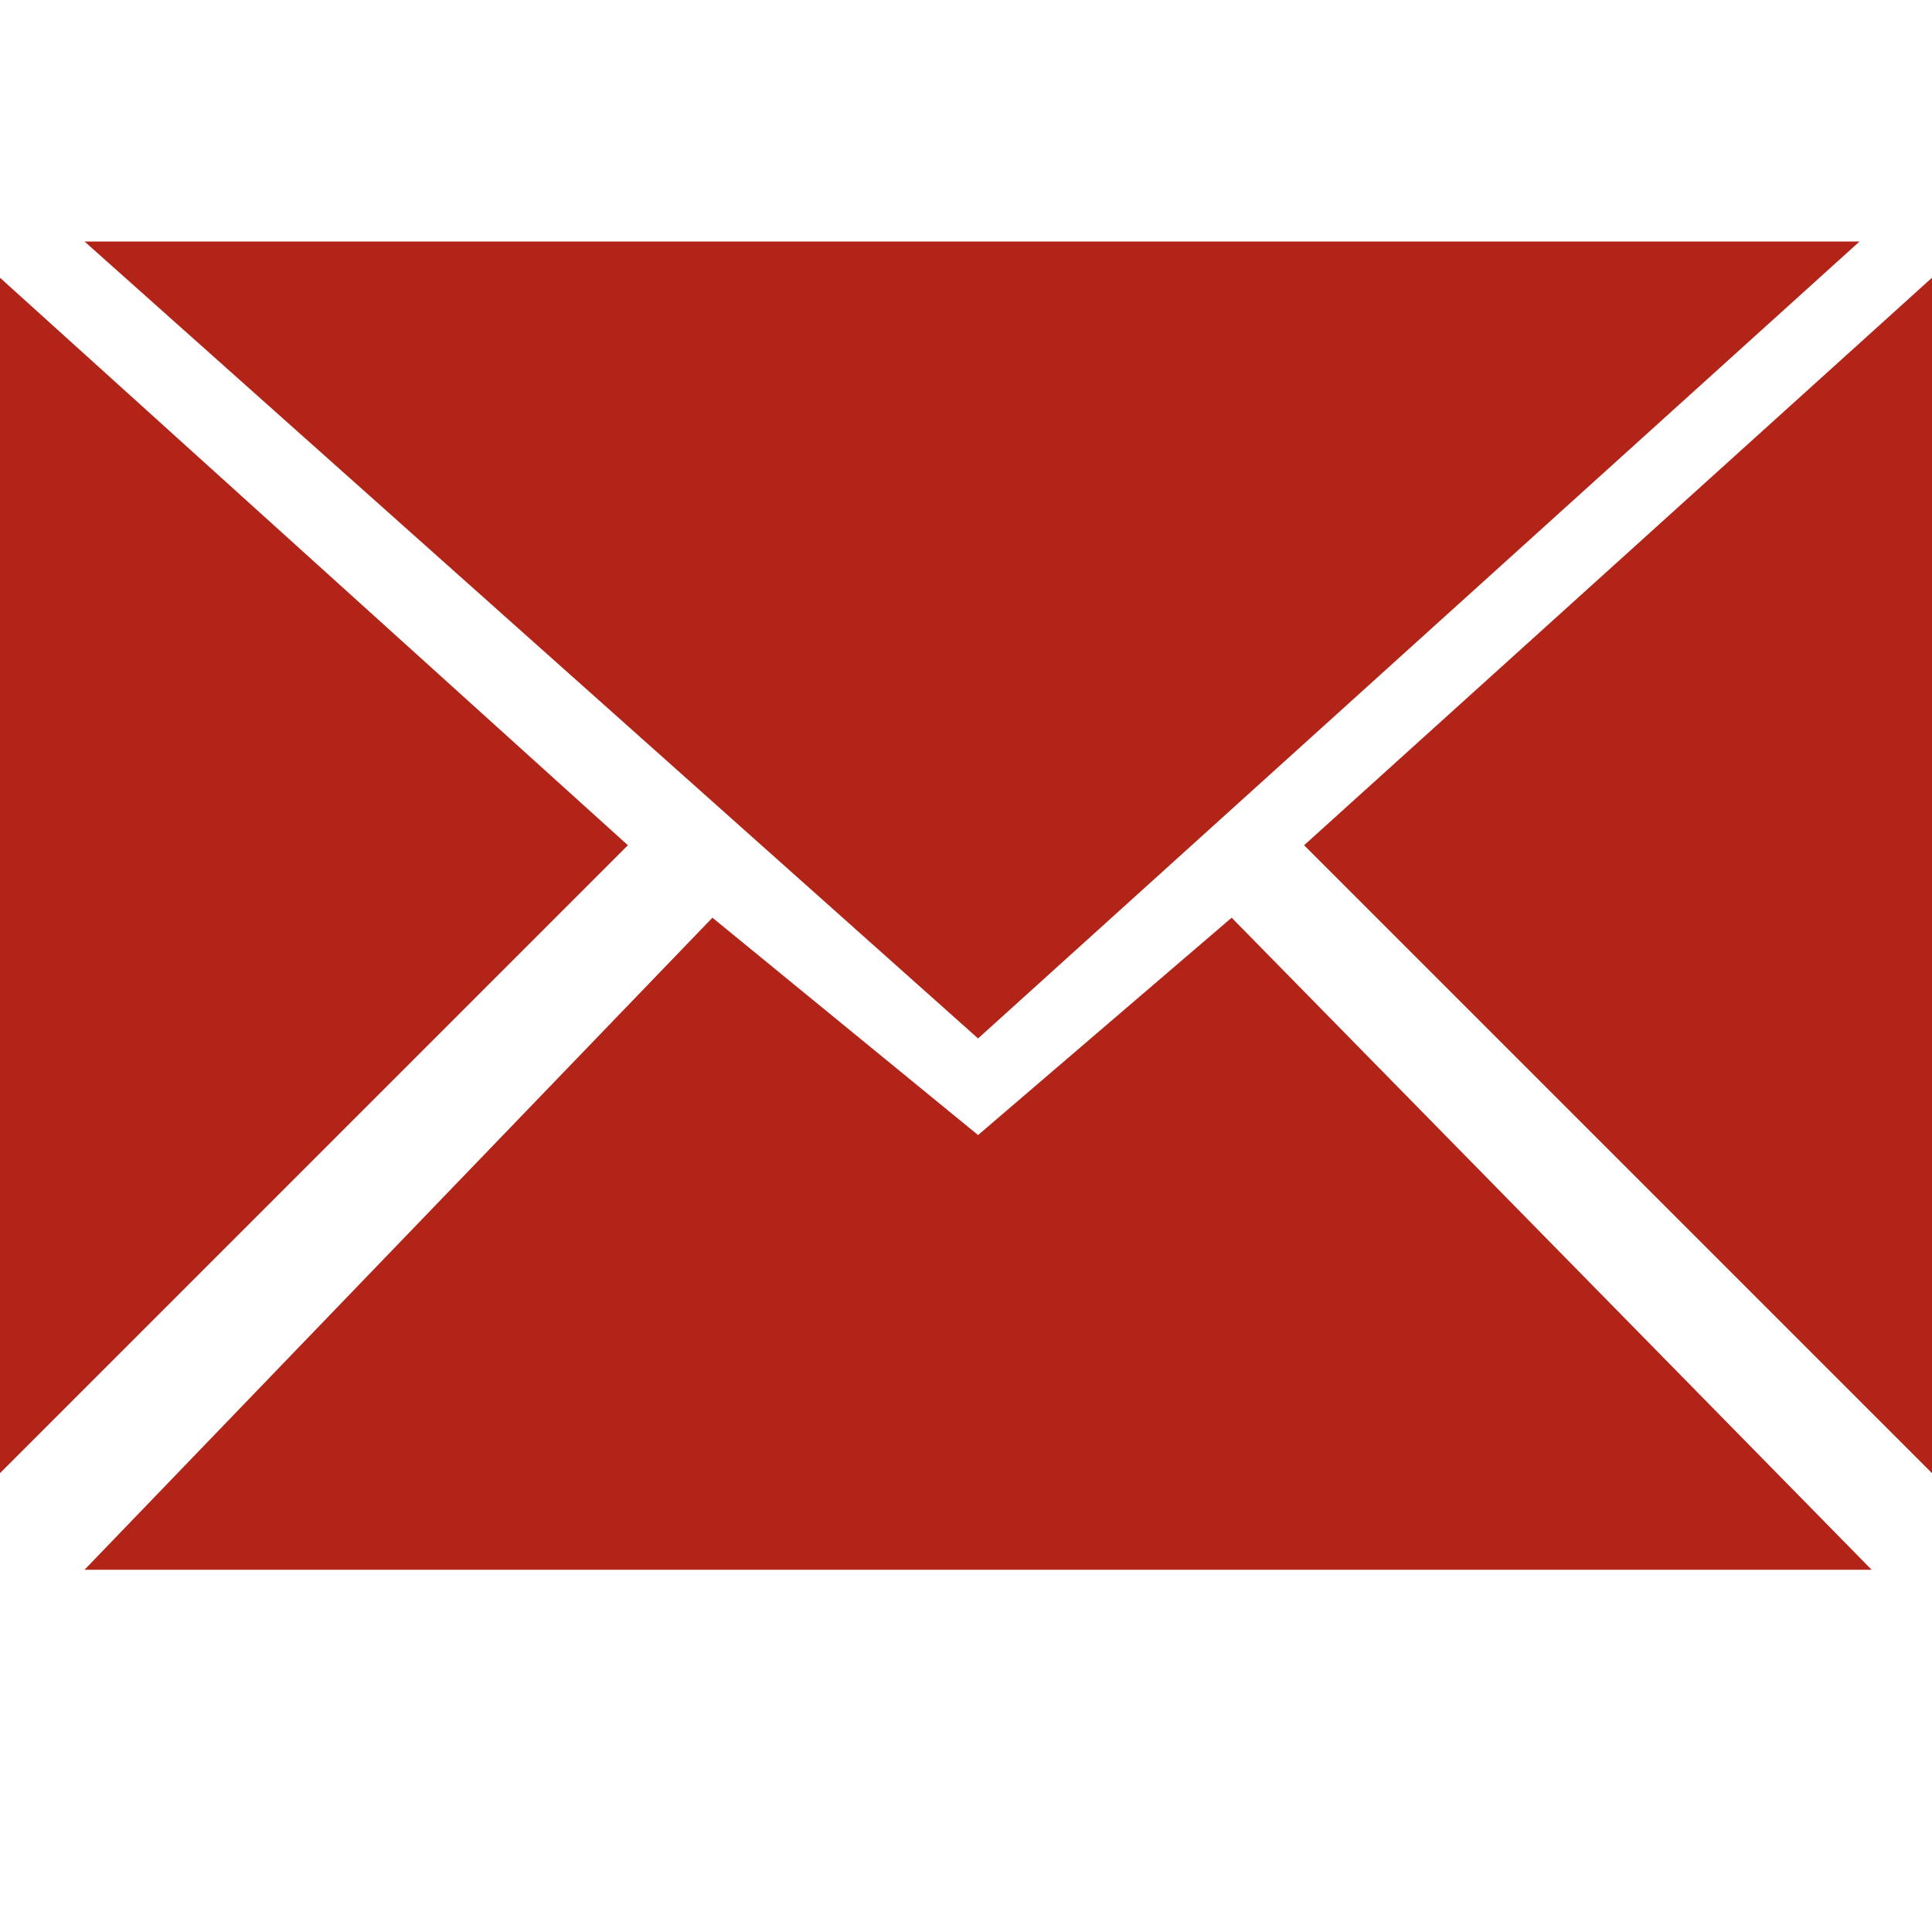 <?xml version="1.0" encoding="utf-8"?>
<!-- Generator: Adobe Illustrator 25.0.1, SVG Export Plug-In . SVG Version: 6.00 Build 0)  -->
<svg version="1.1" id="Layer_1" xmlns="http://www.w3.org/2000/svg" xmlns:xlink="http://www.w3.org/1999/xlink" x="0px" y="0px"
	 viewBox="0 0 16 16" style="enable-background:new 0 0 16 16;" xml:space="preserve">
<style type="text/css">
	.st0{fill:#292D32;}
	.st1{clip-path:url(#SVGID_2_);}
	.st2{clip-path:url(#SVGID_4_);}
	.st3{opacity:0.55;}
	.st4{fill:#FFFFFF;}
	.st5{fill:none;stroke:#B22418;stroke-width:5;stroke-miterlimit:10;}
	.st6{fill:none;stroke:#B22418;stroke-width:5;stroke-linecap:round;stroke-miterlimit:10;}
	.st7{fill-rule:evenodd;clip-rule:evenodd;fill:none;stroke:#FFFFFF;stroke-width:2;stroke-miterlimit:10;}
	.st8{clip-path:url(#SVGID_8_);}
	.st9{clip-path:url(#SVGID_10_);}
	.st10{fill:#CF142B;}
	.st11{fill:#00247D;}
	.st12{fill:#AE2418;}
	.st13{fill-rule:evenodd;clip-rule:evenodd;fill:#FFFFFF;}
	.st14{fill:none;}
	.st15{clip-path:url(#SVGID_12_);}
	.st16{clip-path:url(#SVGID_14_);}
	.st17{clip-path:url(#SVGID_16_);}
	.st18{clip-path:url(#SVGID_18_);}
	.st19{clip-path:url(#SVGID_20_);fill:#FFFFFF;}
	.st20{clip-path:url(#SVGID_20_);fill:#D52B1E;}
	.st21{clip-path:url(#SVGID_20_);fill:#0039A6;}
	.st22{clip-path:url(#SVGID_22_);}
	.st23{clip-path:url(#SVGID_24_);}
	.st24{clip-path:url(#SVGID_26_);fill:#4891D9;}
	.st25{clip-path:url(#SVGID_26_);}
	.st26{clip-path:url(#SVGID_26_);fill:#FFFFFF;}
	.st27{fill:#B22418;}
</style>
<g>
	<g>
		<defs>
			<polygon id="SVGID_1_" points="908.6,563.6 -791.4,563.7 -791.4,423.7 908.6,423.7 			"/>
		</defs>
		<clipPath id="SVGID_2_">
			<use xlink:href="#SVGID_1_"  style="overflow:visible;"/>
		</clipPath>
		<g class="st1">
			<defs>
				<rect id="SVGID_3_" x="-1101.1" y="-507.2" width="2373" height="1595.8"/>
			</defs>
			<clipPath id="SVGID_4_">
				<use xlink:href="#SVGID_3_"  style="overflow:visible;"/>
			</clipPath>
		</g>
	</g>
</g>
<g>
	<g>
		<path class="st27" d="M15.4,2H0.7l7.4,6.6L15.4,2z M0,2.3v9.9L5.2,7L0,2.3z M8.1,9.4L5.9,7.6L0.7,13h14.8l-5.3-5.4L8.1,9.4z
			 M10.8,7l5.2,5.2V2.3L10.8,7z"/>
	</g>
</g>
</svg>

